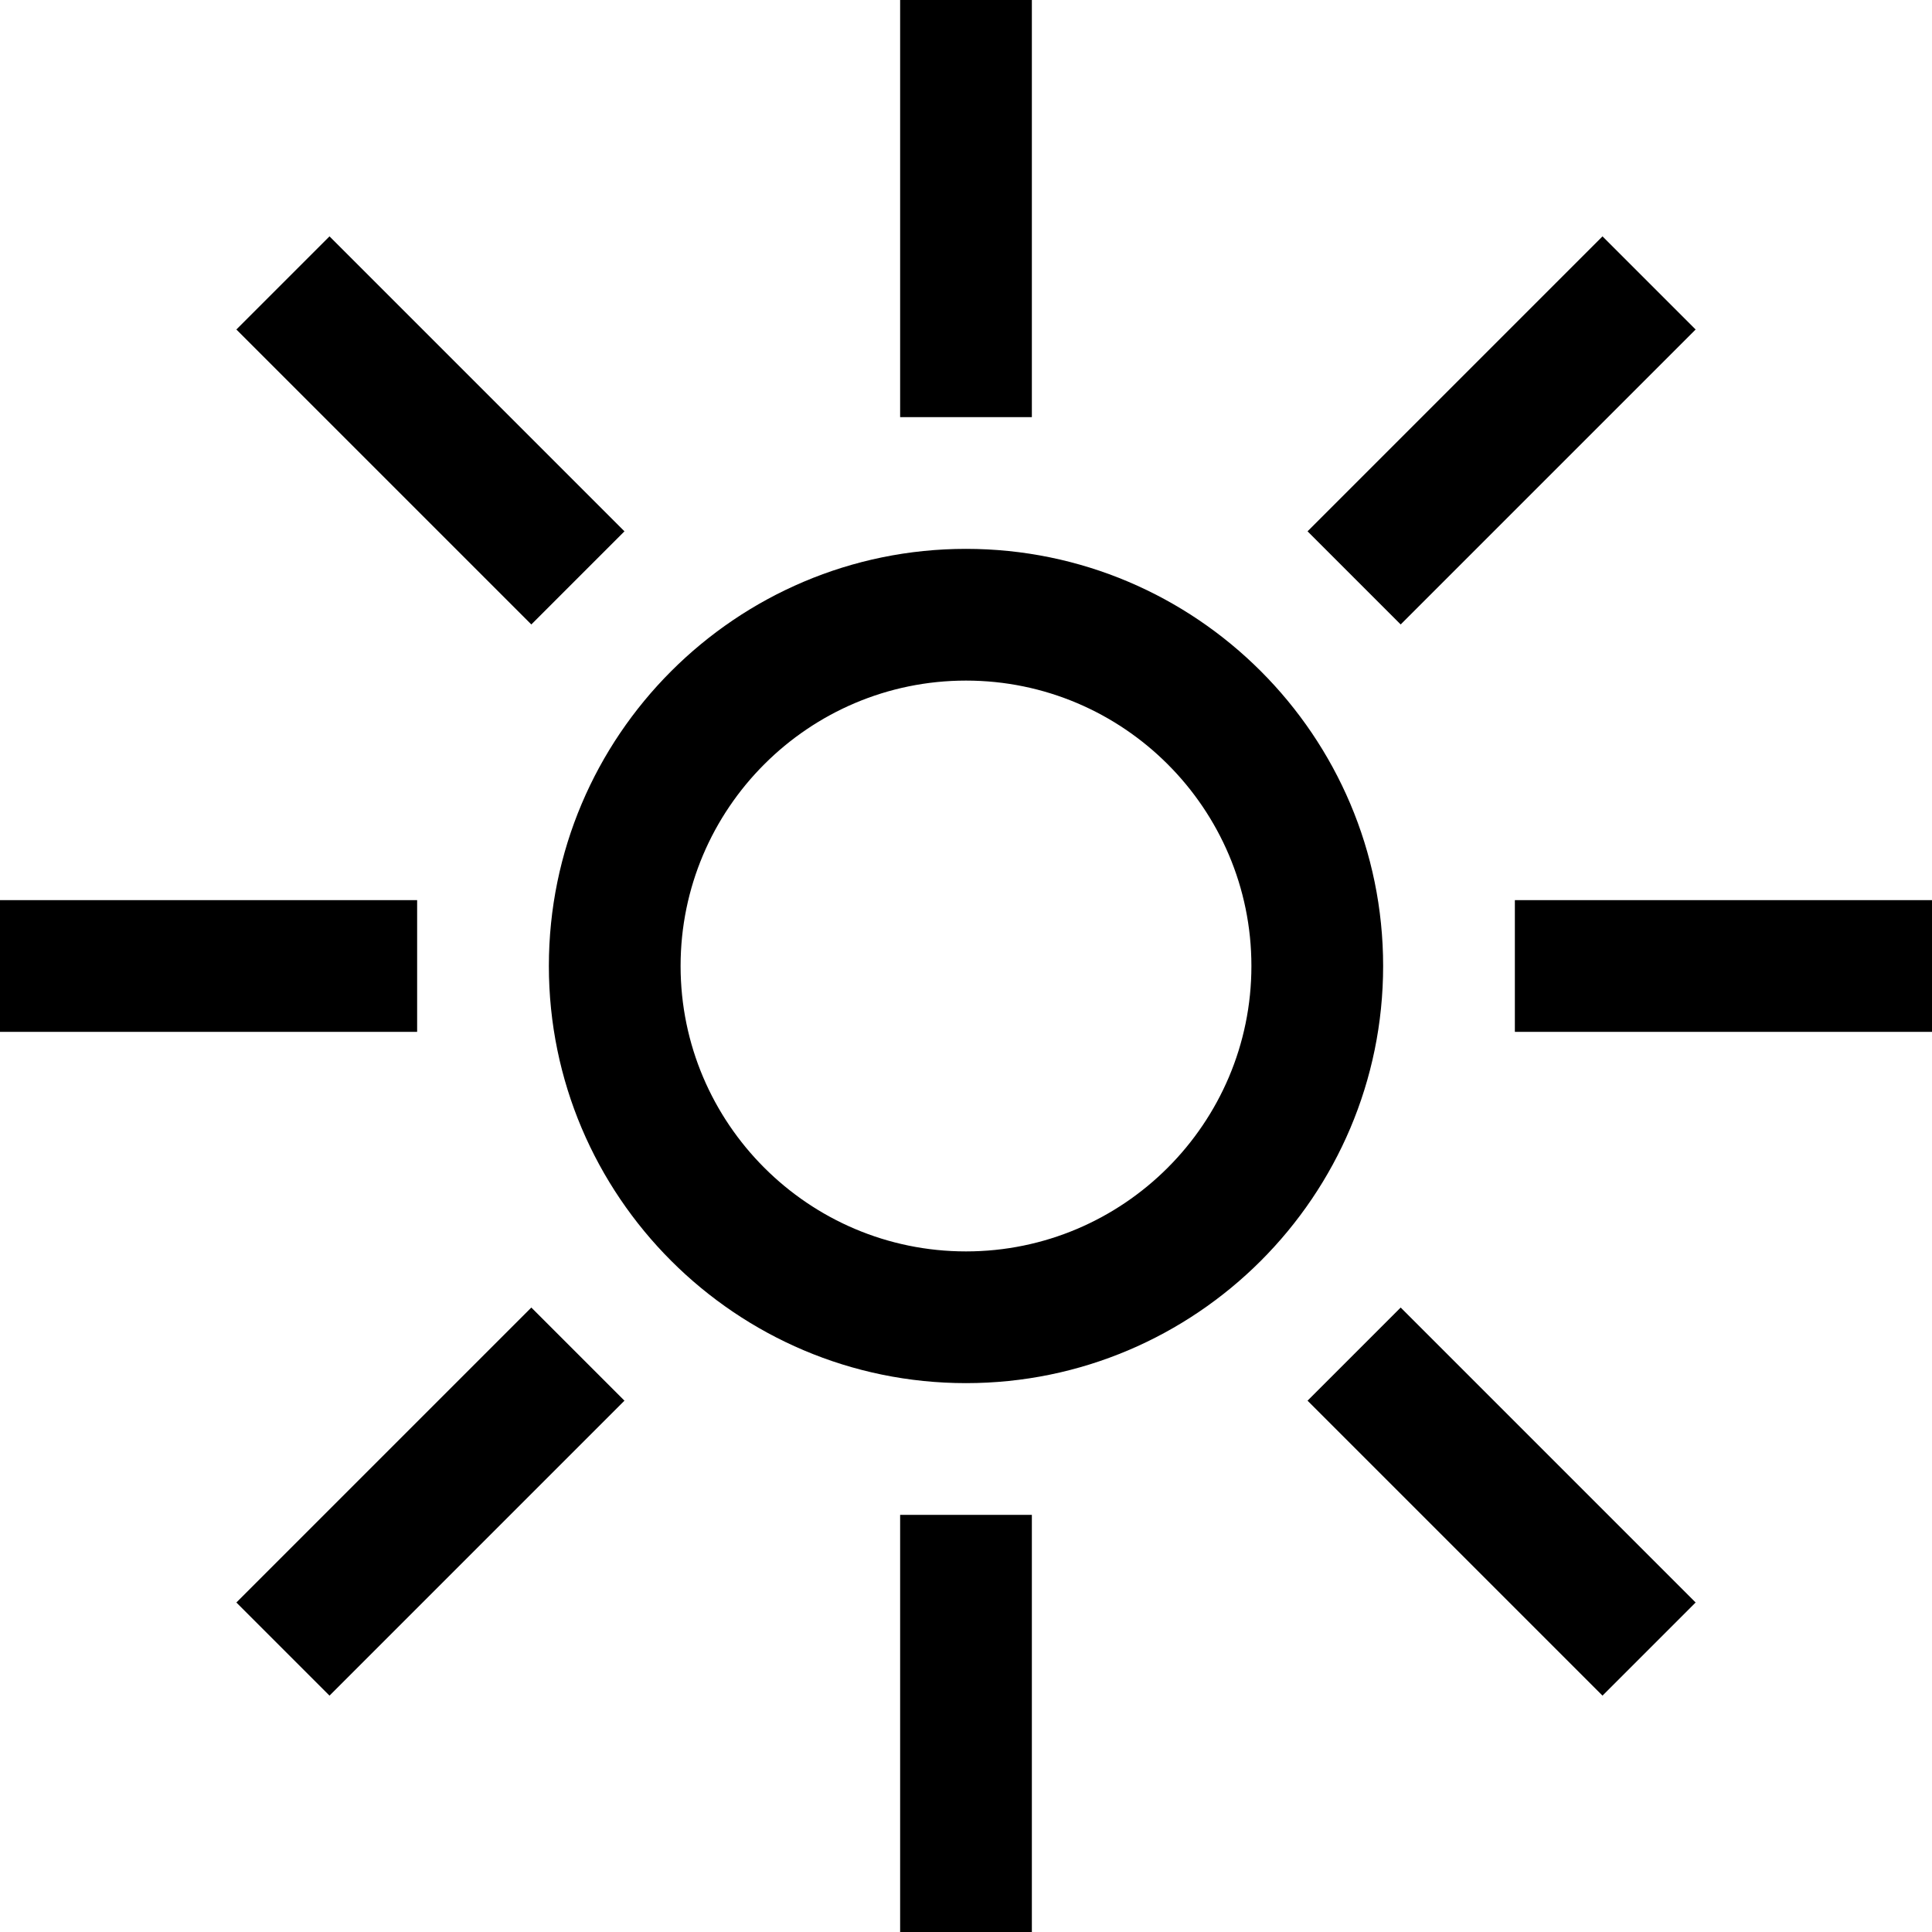 <?xml version="1.0" encoding="iso-8859-1"?>
<!-- Uploaded to: SVG Repo, www.svgrepo.com, Generator: SVG Repo Mixer Tools -->
<svg fill="#000000" version="1.1" id="Layer_1" xmlns="http://www.w3.org/2000/svg" xmlns:xlink="http://www.w3.org/1999/xlink" 
	 viewBox="0 0 512 512" xml:space="preserve">
<g>
	<g>
		<path d="M256,145.455c-60.955,0-110.545,49.591-110.545,110.545S195.045,366.545,256,366.545S366.545,316.955,366.545,256
			S316.955,145.455,256,145.455z M256,331.636c-41.706,0-75.636-33.93-75.636-75.636s33.93-75.636,75.636-75.636
			s75.636,33.93,75.636,75.636S297.706,331.636,256,331.636z"/>
	</g>
</g>
<g>
	<g>
		<rect x="238.545" width="34.909" height="110.545"/>
	</g>
</g>
<g>
	<g>
		<polygon points="87.323,62.639 74.981,74.981 62.639,87.323 140.806,165.49 153.147,153.148 165.49,140.806 		"/>
	</g>
</g>
<g>
	<g>
		<rect y="238.545" width="110.545" height="34.909"/>
	</g>
</g>
<g>
	<g>
		<polygon points="153.147,358.852 140.806,346.51 62.639,424.677 87.323,449.361 165.49,371.194 		"/>
	</g>
</g>
<g>
	<g>
		<rect x="238.545" y="401.455" width="34.909" height="110.545"/>
	</g>
</g>
<g>
	<g>
		<polygon points="371.194,346.51 358.853,358.852 346.51,371.194 424.677,449.361 449.361,424.677 		"/>
	</g>
</g>
<g>
	<g>
		<rect x="401.455" y="238.545" width="110.545" height="34.909"/>
	</g>
</g>
<g>
	<g>
		<polygon points="437.019,74.981 424.677,62.639 346.51,140.806 358.853,153.148 371.194,165.49 449.361,87.323 		"/>
	</g>
</g>
</svg>